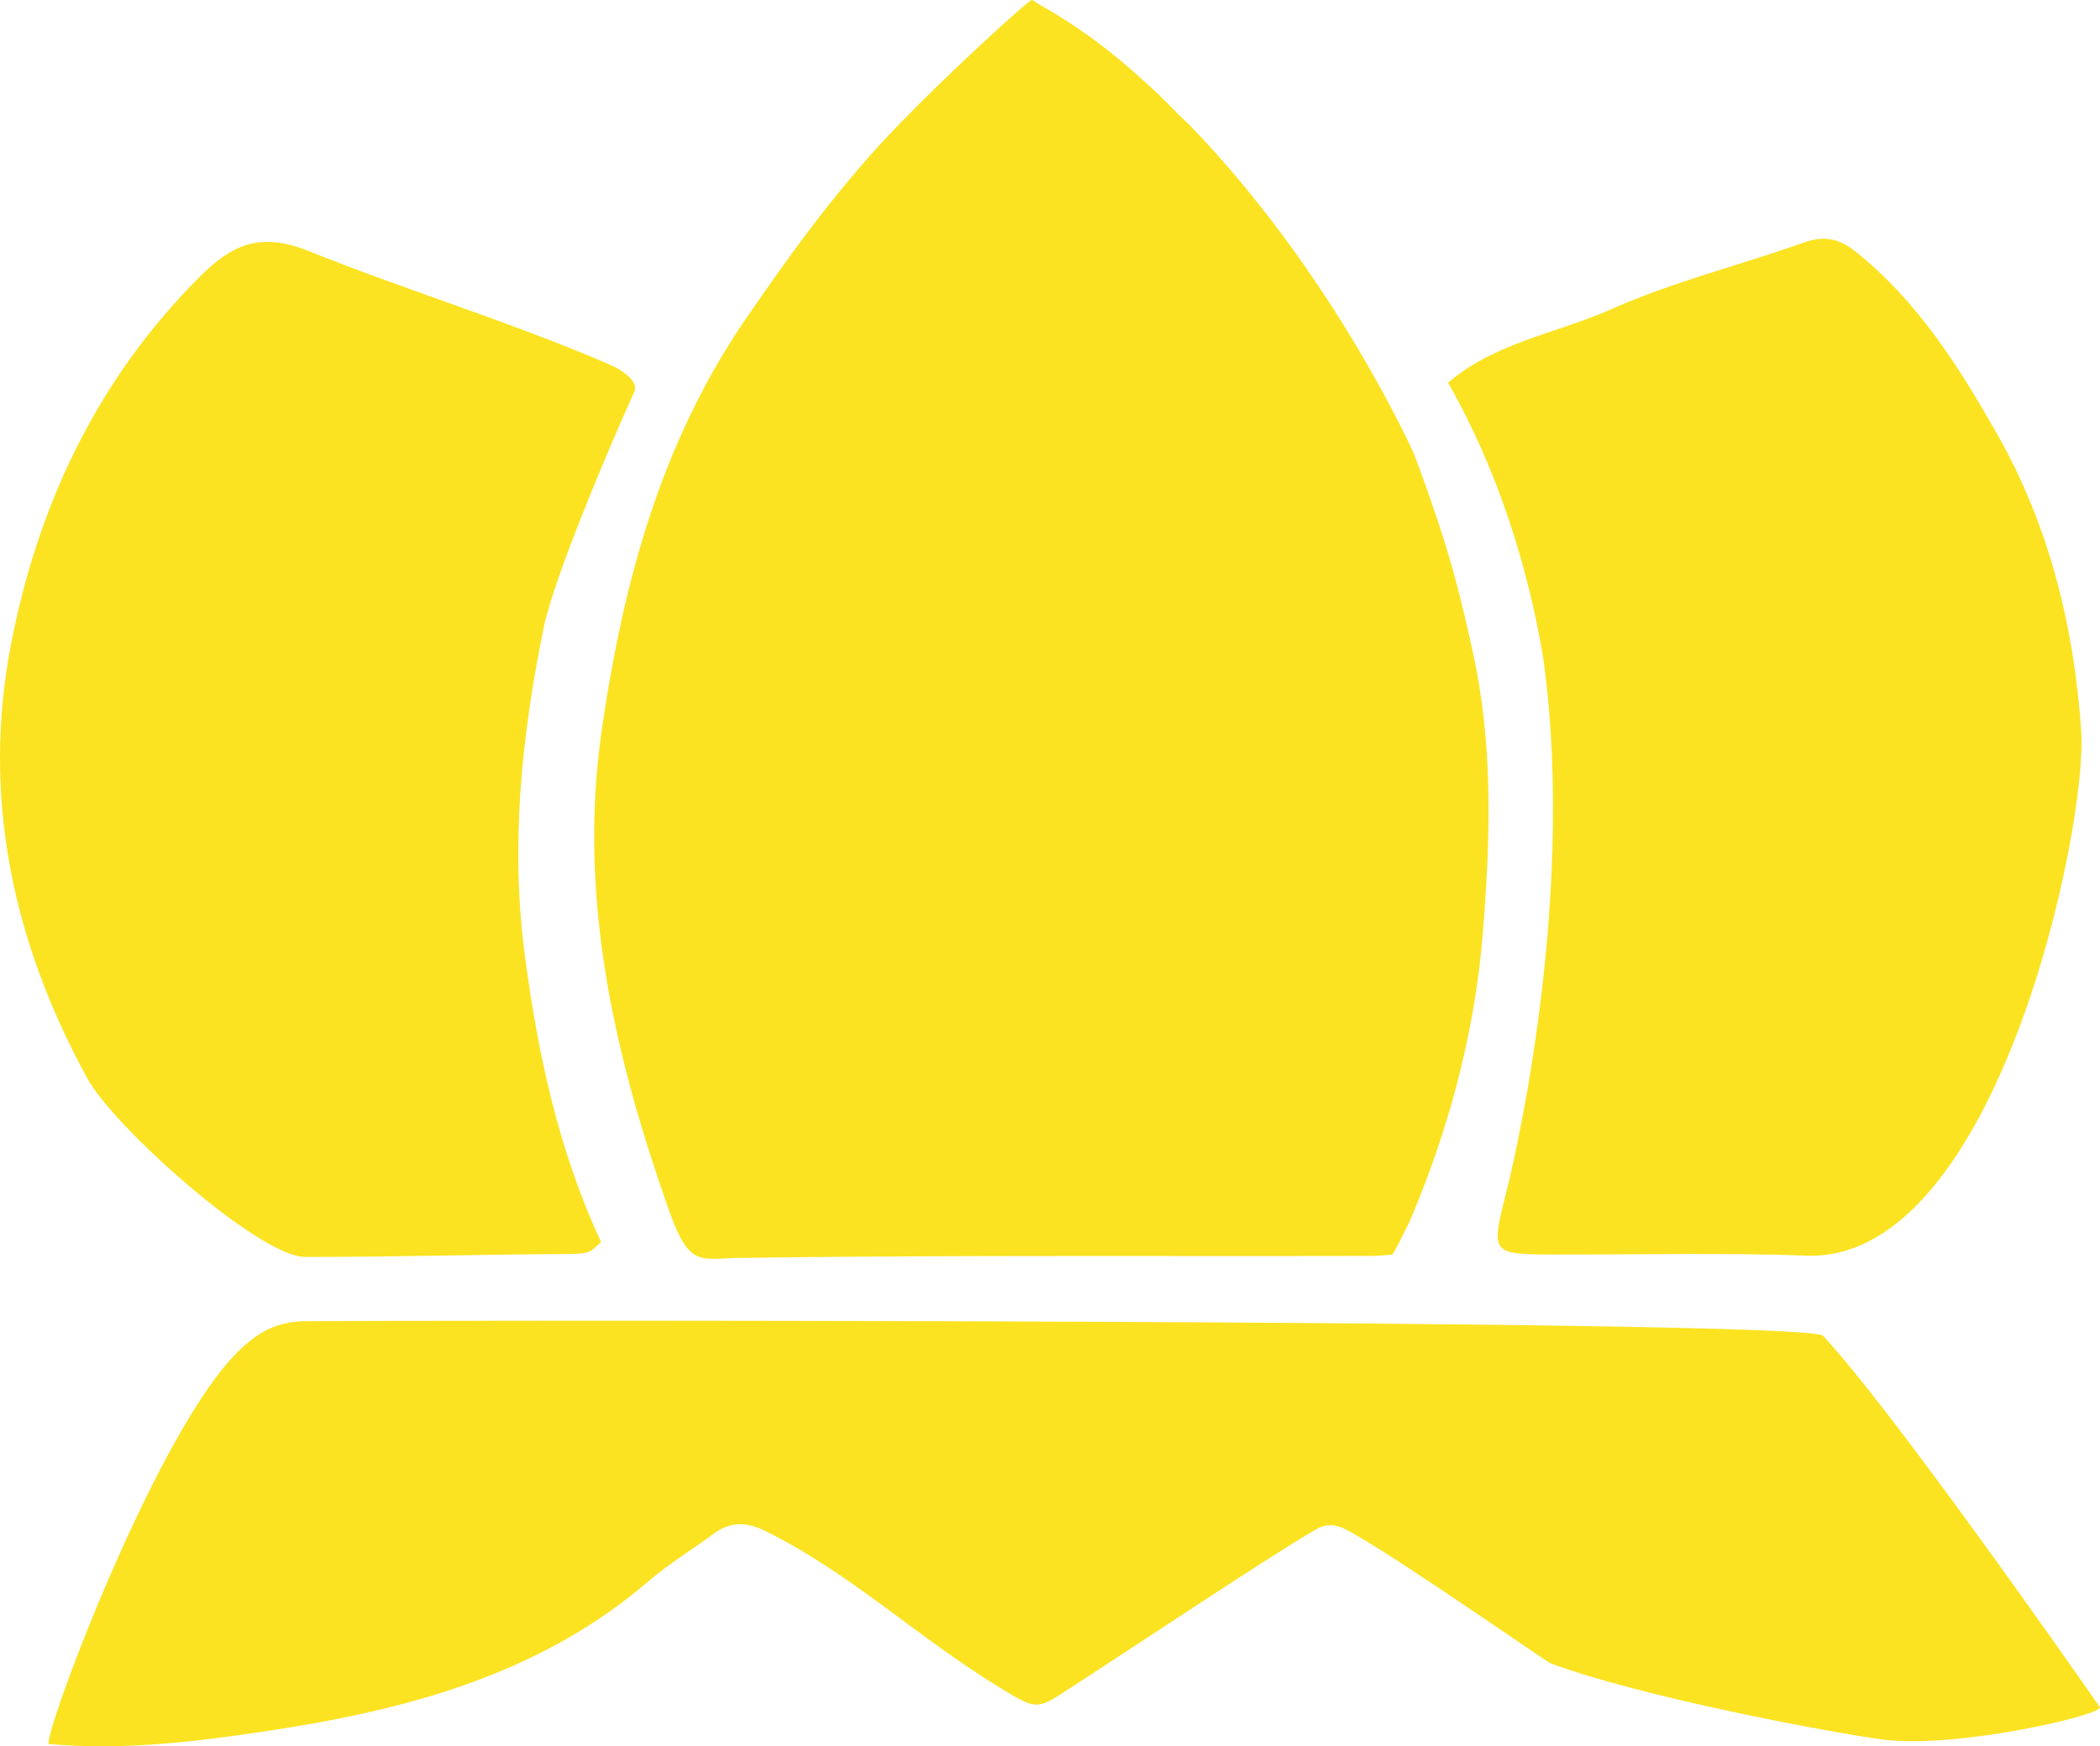 <svg id="lob14E.tif" xmlns="http://www.w3.org/2000/svg" width="980.526" height="815.555" viewBox="0 0 980.526 815.555">
  <g id="Group_179" data-name="Group 179">
    <path id="Path_76" data-name="Path 76" d="M9151.529,538.538c.4-.153,2.967,1.769,3.469,2.049a248.924,248.924,0,0,1,38.074,26.277c5.5,4.581,10.825,9.38,16.06,14.251,5.295,4.928,10.169,10.359,15.52,15.208q12.933,13.319,24.8,27.62,11.262,13.521,21.638,27.746,9.551,13.06,18.4,26.618,7.808,11.948,15.077,24.235,6.029,10.188,11.676,20.6,4.22,7.789,8.2,15.706c1.584,3.167,3.139,6.35,4.635,9.561.365.785.79,1.572,1.092,2.385,15.774,42.61,20.4,60.777,27.35,92.395,9.518,43.27,8.176,86.346,4.775,129.655-3.715,47.321-15.8,92.744-34.424,136.415-4.136,8.344-6.123,12.4-7.958,15.163a115.43,115.43,0,0,1-14.854.649c-96.646.2-193.3-.4-289.934.916-18.756.256-23.457,4.655-33.064-22.557-25.658-72.679-42.537-146.689-31.2-224.407,10.039-68.838,27.7-134.649,68.369-193.314,17.07-24.626,32.395-46.386,53.971-71.259C9095.375,588.362,9148.557,539.676,9151.529,538.538Z" transform="translate(-8669.817 -538.529)" fill="#fbe322"/>
    <path id="Path_77" data-name="Path 77" d="M9312.7,1666.661c30.992,33.042,113.794,151.137,129.348,173.573-.378,4.011-68.27,19.546-102.037,14.946-23.295-3.174-112.1-19.668-154.727-35.614-1.277-.55-67.338-46.3-88.419-58.5-6.575-3.806-12.753-8.608-20.624-4.119-19.856,11.322-83.344,53.784-111.617,72.016-19.489,12.744-17.83,13.3-37.184,1.463-37.411-22.886-69.04-53.024-108.354-72.474-8.87-4.389-16.412-4.67-24.363,1.22-9.99,7.4-20.766,13.852-30.15,21.932-52.185,44.928-115.967,60.949-181.41,70.629-32.426,4.8-65.557,8.618-98.736,5.613-4.066-.647,50.643-148.881,89.891-184.874,8.99-8.245,17.245-12.393,29.41-12.573C8632.919,1659.467,9305.193,1658.656,9312.7,1666.661Z" transform="translate(-8461.522 -1042.855)" fill="#fbe322"/>
    <path id="Path_78" data-name="Path 78" d="M9841.367,1216.144c-39.659-1.467-79.408-.523-119.121-.578-30.527-.042-30.51-.045-23.033-29.5.258-1.019,33.756-131.234,17.082-249.506l-.064-.306c-7.094-42.4-21.516-88-44.313-127.83,21.978-18.864,50.773-23.02,76.19-34.32,28.872-12.837,60.02-20.494,89.912-31.144,9.438-3.363,16.428-1.93,24.045,4.127,28.973,23.04,48.154,53.5,66.105,85.047,24.543,43.138,36.113,90.56,39.393,139.019C9970.6,1016.032,9928.566,1216.144,9841.367,1216.144Z" transform="translate(-8995.802 -629.692)" fill="#fbe322"/>
    <path id="Path_79" data-name="Path 79" d="M8483.739,1134.522c-34.936-63.87-49.447-131.8-35.547-203.184,12.64-64.906,40.317-123.611,88.16-171.315,14.732-14.69,27.8-21.069,50.628-11.922,46.094,18.469,93.826,32.958,139.591,52.57,6.021,2.58,14.854,7.883,12.6,13.229-8.235,17.579-37.405,85.722-42.4,110.326-10.222,50.4-15.624,101.205-8.691,153.273,6.172,46.342,15.826,91.071,35.555,133.483-4.484,3.737-4.094,5.427-14.3,5.541-40.39.163-78.824,1.39-123.875,1.386C8564.087,1217.907,8496.259,1157.41,8483.739,1134.522Z" transform="translate(-8442.969 -630.893)" fill="#fbe322"/>
  </g>
</svg>
